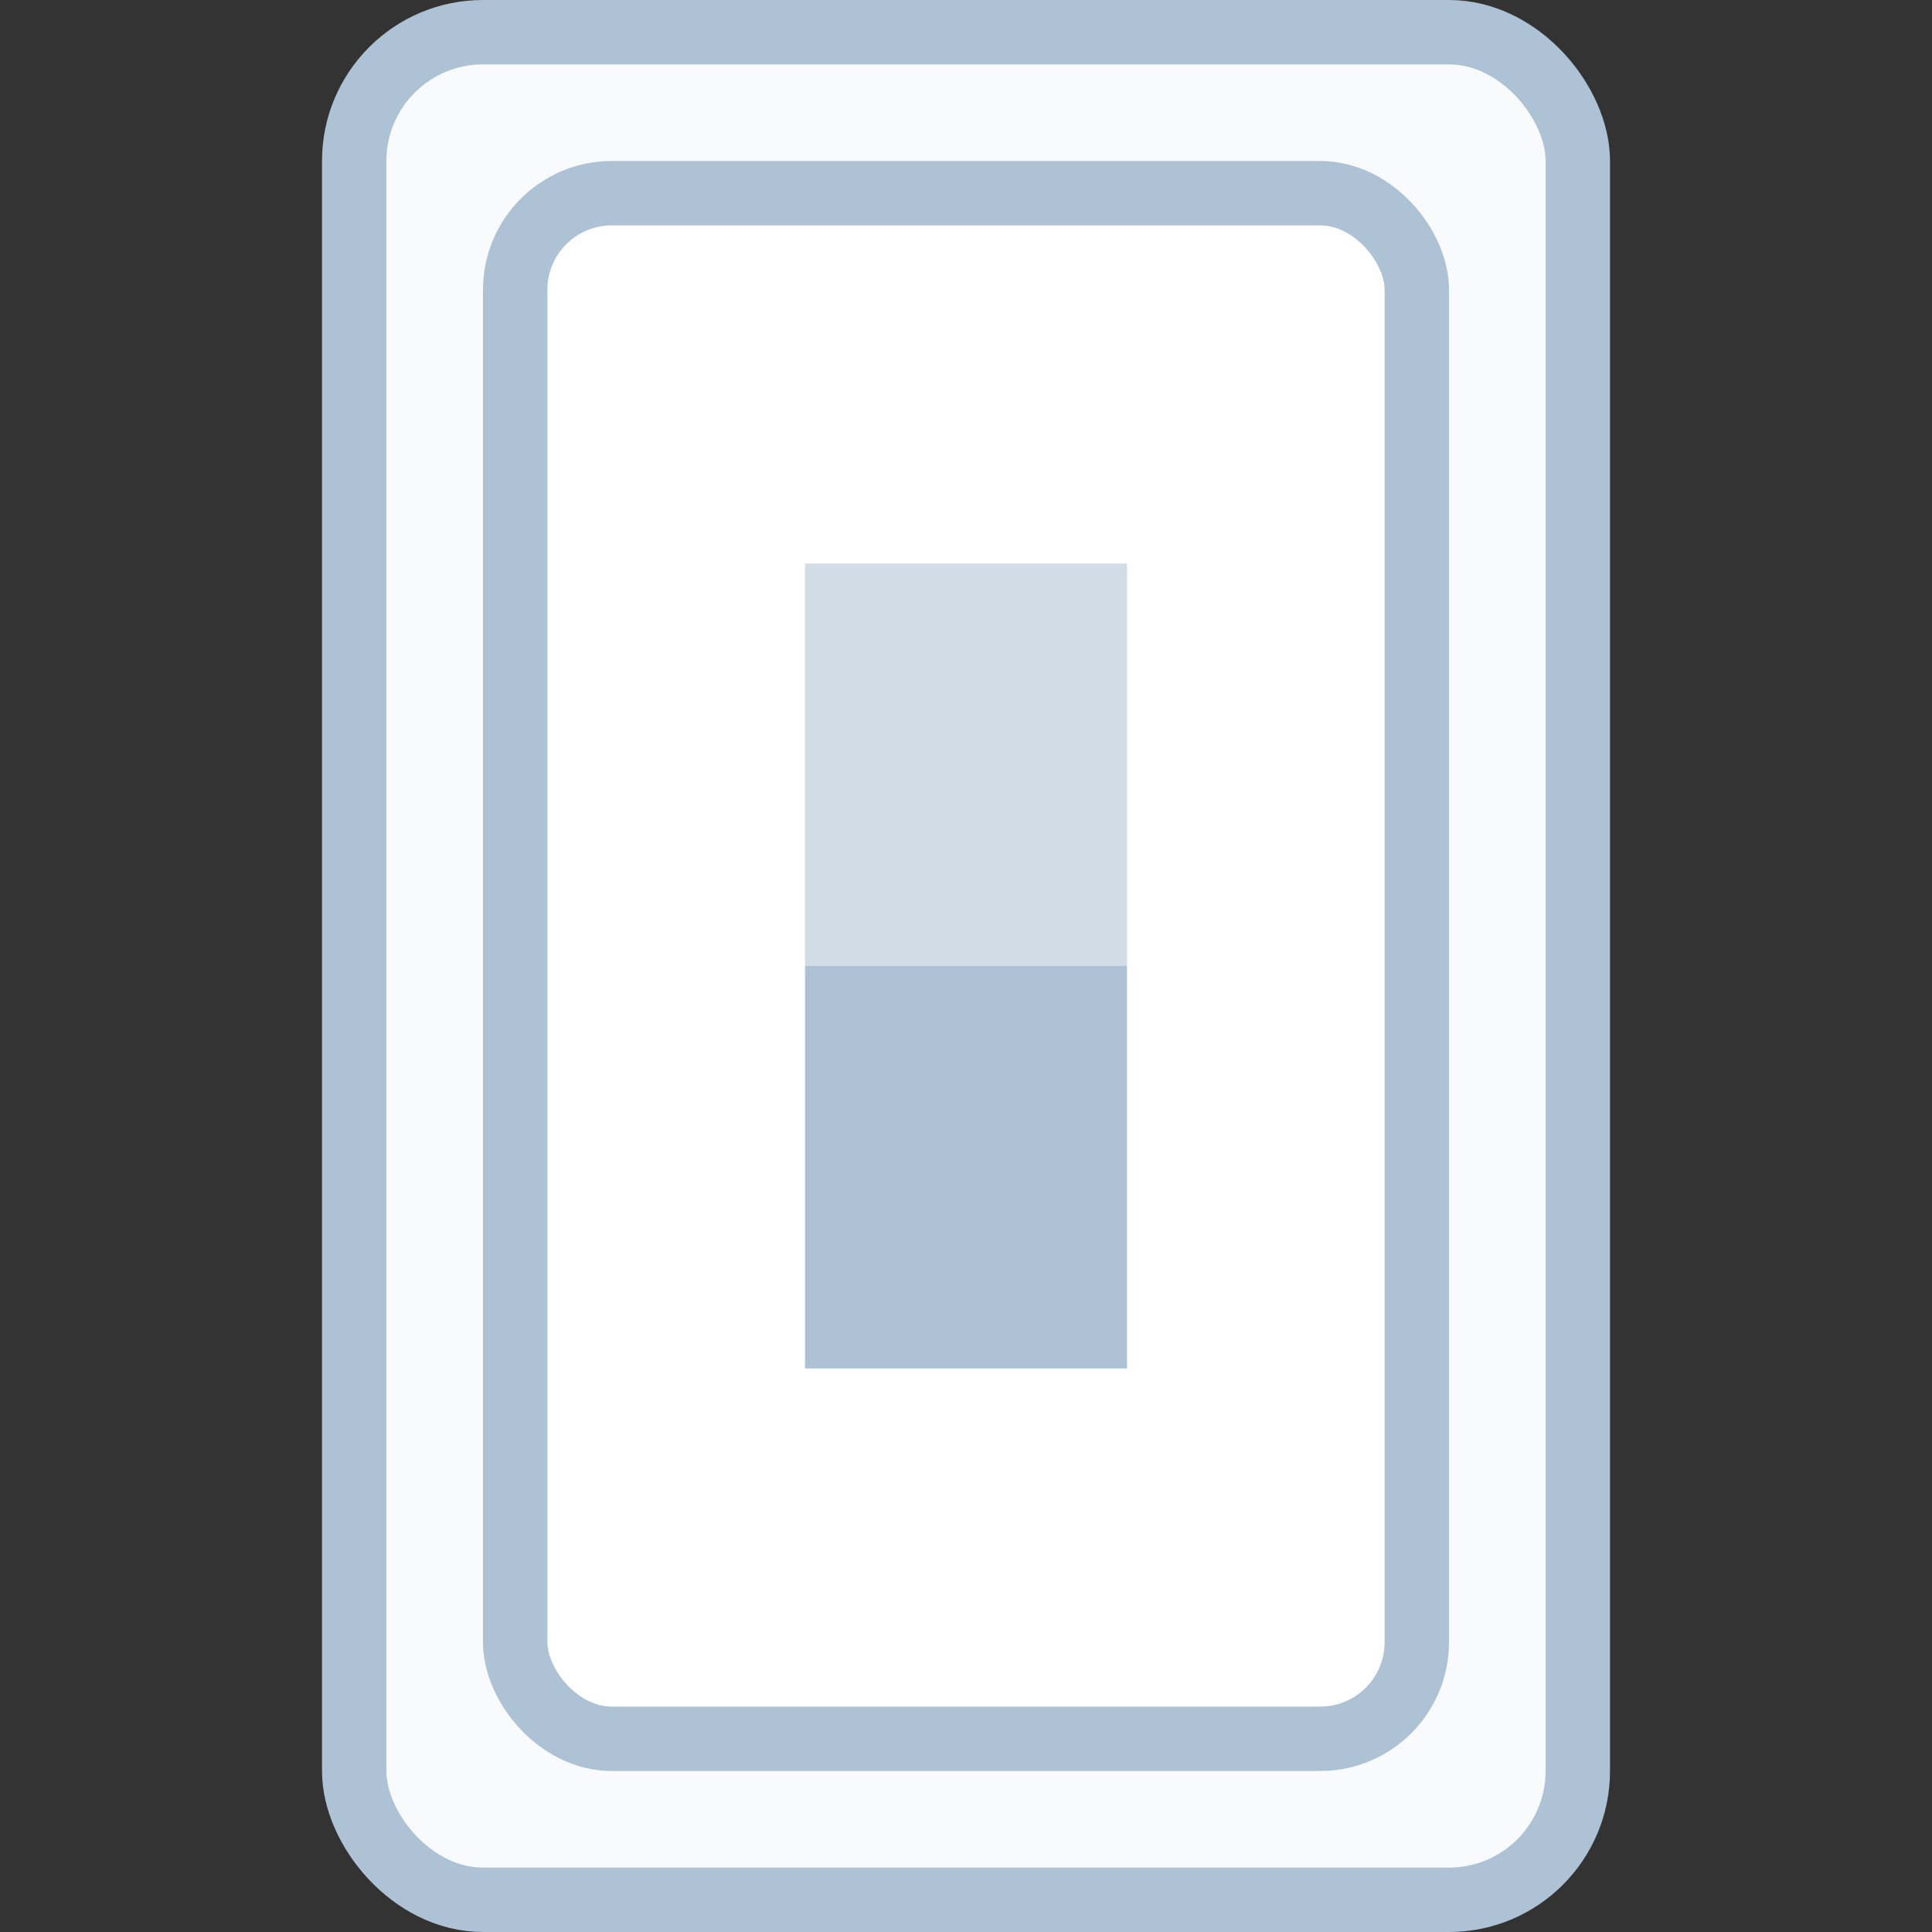 <?xml version="1.0" encoding="UTF-8"?>
<svg width="120px" height="120px" viewBox="0 0 120 120" version="1.1" xmlns="http://www.w3.org/2000/svg" xmlns:xlink="http://www.w3.org/1999/xlink">
    <rect x="0" y="0" width="120" height="120" fill="#333333" stroke="none"/>
    <!-- Generator: Sketch 59.1 (86144) - https://sketch.com -->
    <title>light-switch</title>
    <desc>Created with Sketch.</desc>
    <g id="light-switch" stroke="none" stroke-width="1" fill="none" fill-rule="evenodd">
        <rect id="Rectangle" stroke="#AEC2D6" stroke-width="4" fill="#F8FAFC" x="22" y="2" width="76" height="116" rx="8"></rect>
        <rect id="Rectangle" stroke="#AEC2D6" stroke-width="4" fill="#FFFFFF" x="32" y="12" width="56" height="96" rx="6"></rect>
        <rect id="Rectangle" fill="#AEC2D6" x="50" y="60" width="20" height="25"></rect>
        <rect id="Rectangle" fill="#D0DDE7" x="50" y="35" width="20" height="25"></rect>
    </g>
</svg>